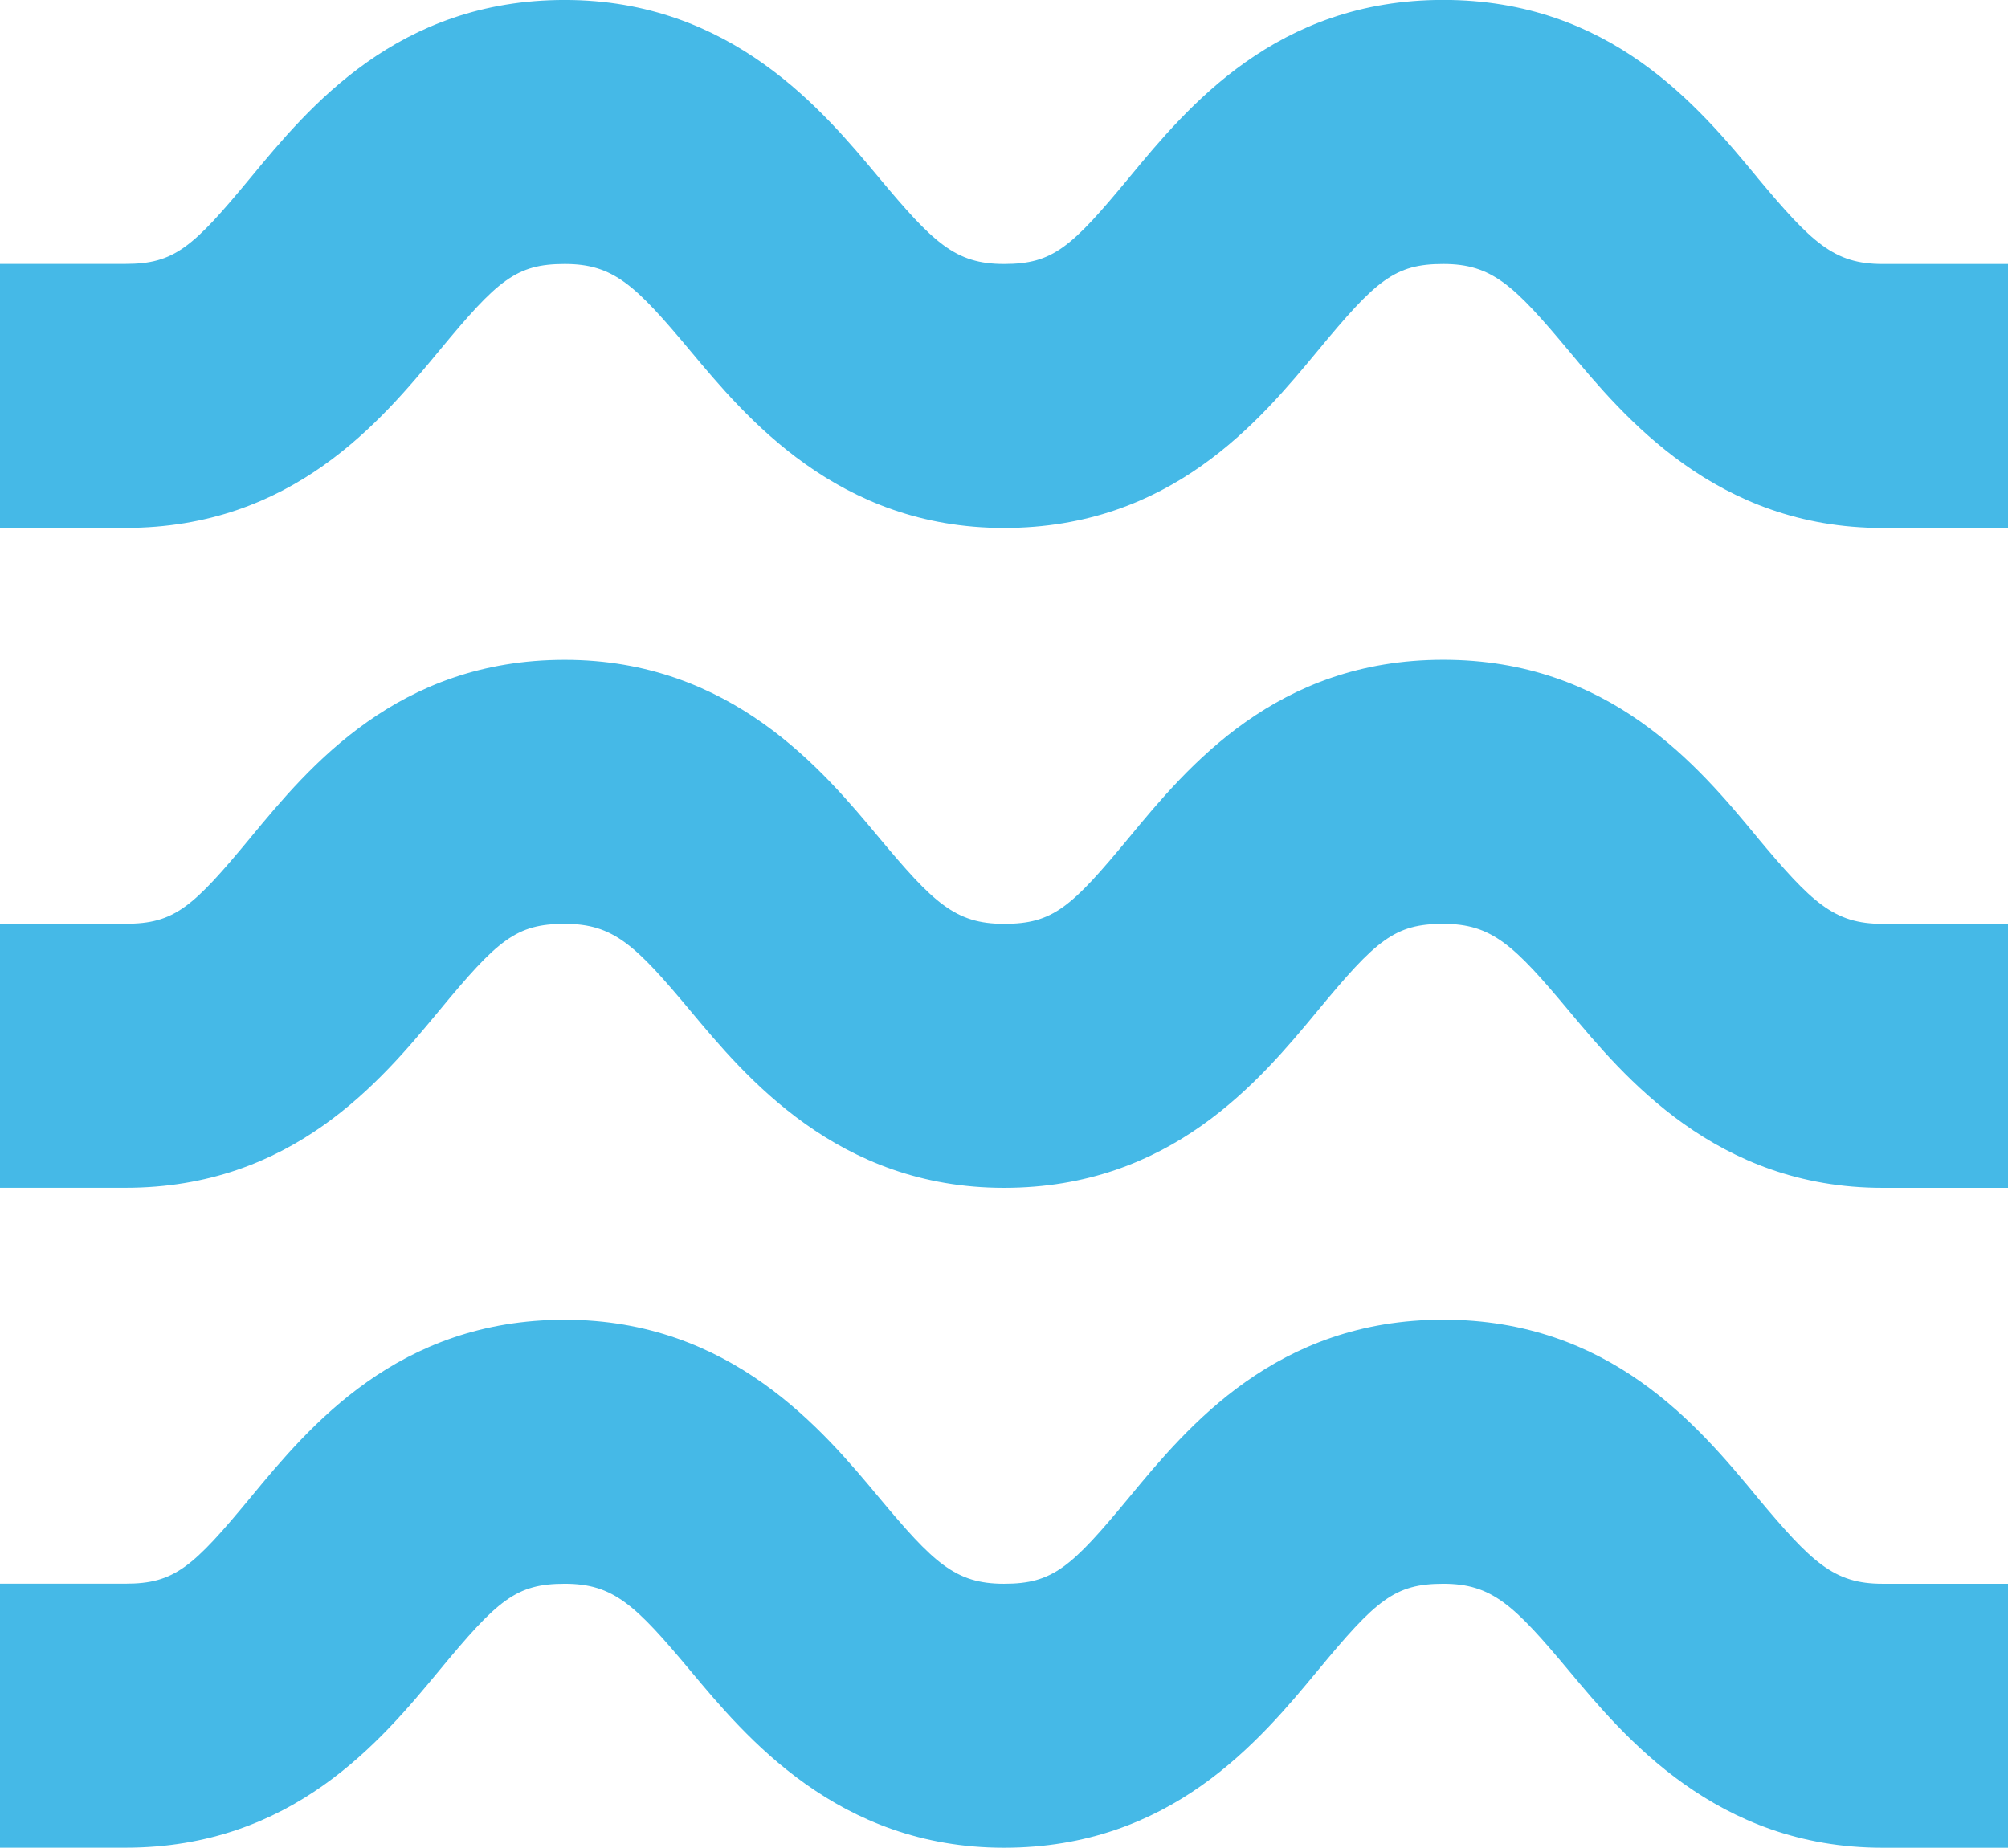 <svg xmlns="http://www.w3.org/2000/svg" xmlns:xlink="http://www.w3.org/1999/xlink" width="72.928" height="67.111" viewBox="0 0 72.928 67.111">
  <defs>
    <clipPath id="clip-path">
      <path id="Path_658" data-name="Path 658" d="M0,42.775H72.928V-24.336H0Z" transform="translate(0 24.336)" fill="none"/>
    </clipPath>
  </defs>
  <g id="Group_177" data-name="Group 177" transform="translate(-2 4.205)">
    <g id="Group_176" data-name="Group 176" transform="translate(2 -4.205)" clip-path="url(#clip-path)">
      <g id="Group_173" data-name="Group 173" transform="translate(0 47.936)">
        <path id="Path_655" data-name="Path 655" d="M40.672,4.1c-2.121-2.565-5.333-6.436-11.395-6.436S20,1.538,17.883,4.1,15.1,7.255,13.324,7.255,10.76,6.488,8.766,4.1,3.433-2.334-2.629-2.334-11.905,1.538-14.023,4.1s-2.782,3.152-4.558,3.152H-23.14v9.589h4.558c6.061,0,9.274-3.872,11.395-6.436S-4.4,7.255-2.629,7.255s2.565.767,4.558,3.152,5.344,6.436,11.395,6.436,9.274-3.872,11.395-6.436,2.791-3.152,4.558-3.152,2.565.767,4.558,3.152,5.344,6.436,11.395,6.436h4.558V7.255H45.23c-1.768,0-2.565-.767-4.558-3.152" transform="translate(23.14 2.334)" fill="#45b9e7"/>
      </g>
      <g id="Group_174" data-name="Group 174" transform="translate(0 23.967)">
        <path id="Path_656" data-name="Path 656" d="M40.672,4.1c-2.121-2.565-5.333-6.436-11.395-6.436S20,1.538,17.883,4.1,15.1,7.255,13.324,7.255,10.76,6.488,8.766,4.1,3.433-2.334-2.629-2.334-11.905,1.538-14.023,4.1s-2.782,3.152-4.558,3.152H-23.14v9.589h4.558c6.061,0,9.274-3.872,11.395-6.436S-4.4,7.255-2.629,7.255s2.565.767,4.558,3.152,5.344,6.436,11.395,6.436,9.274-3.872,11.395-6.436,2.791-3.152,4.558-3.152,2.565.767,4.558,3.152,5.344,6.436,11.395,6.436h4.558V7.255H45.23c-1.768,0-2.565-.767-4.558-3.152" transform="translate(23.14 2.334)" fill="#45b9e7"/>
      </g>
      <g id="Group_175" data-name="Group 175" transform="translate(0 -0.001)">
        <path id="Path_657" data-name="Path 657" d="M40.672,4.1c-2.121-2.565-5.333-6.436-11.395-6.436S20,1.538,17.883,4.1,15.1,7.255,13.324,7.255,10.76,6.488,8.766,4.1,3.433-2.334-2.629-2.334-11.905,1.538-14.023,4.1s-2.782,3.152-4.558,3.152H-23.14v9.589h4.558c6.061,0,9.274-3.872,11.395-6.436S-4.4,7.255-2.629,7.255s2.565.767,4.558,3.152,5.344,6.436,11.395,6.436,9.274-3.872,11.395-6.436,2.791-3.152,4.558-3.152,2.565.767,4.558,3.152,5.344,6.436,11.395,6.436h4.558V7.255H45.23c-1.768,0-2.565-.767-4.558-3.152" transform="translate(23.14 2.334)" fill="#45b9e7"/>
      </g>
    </g>
  </g>
</svg>
